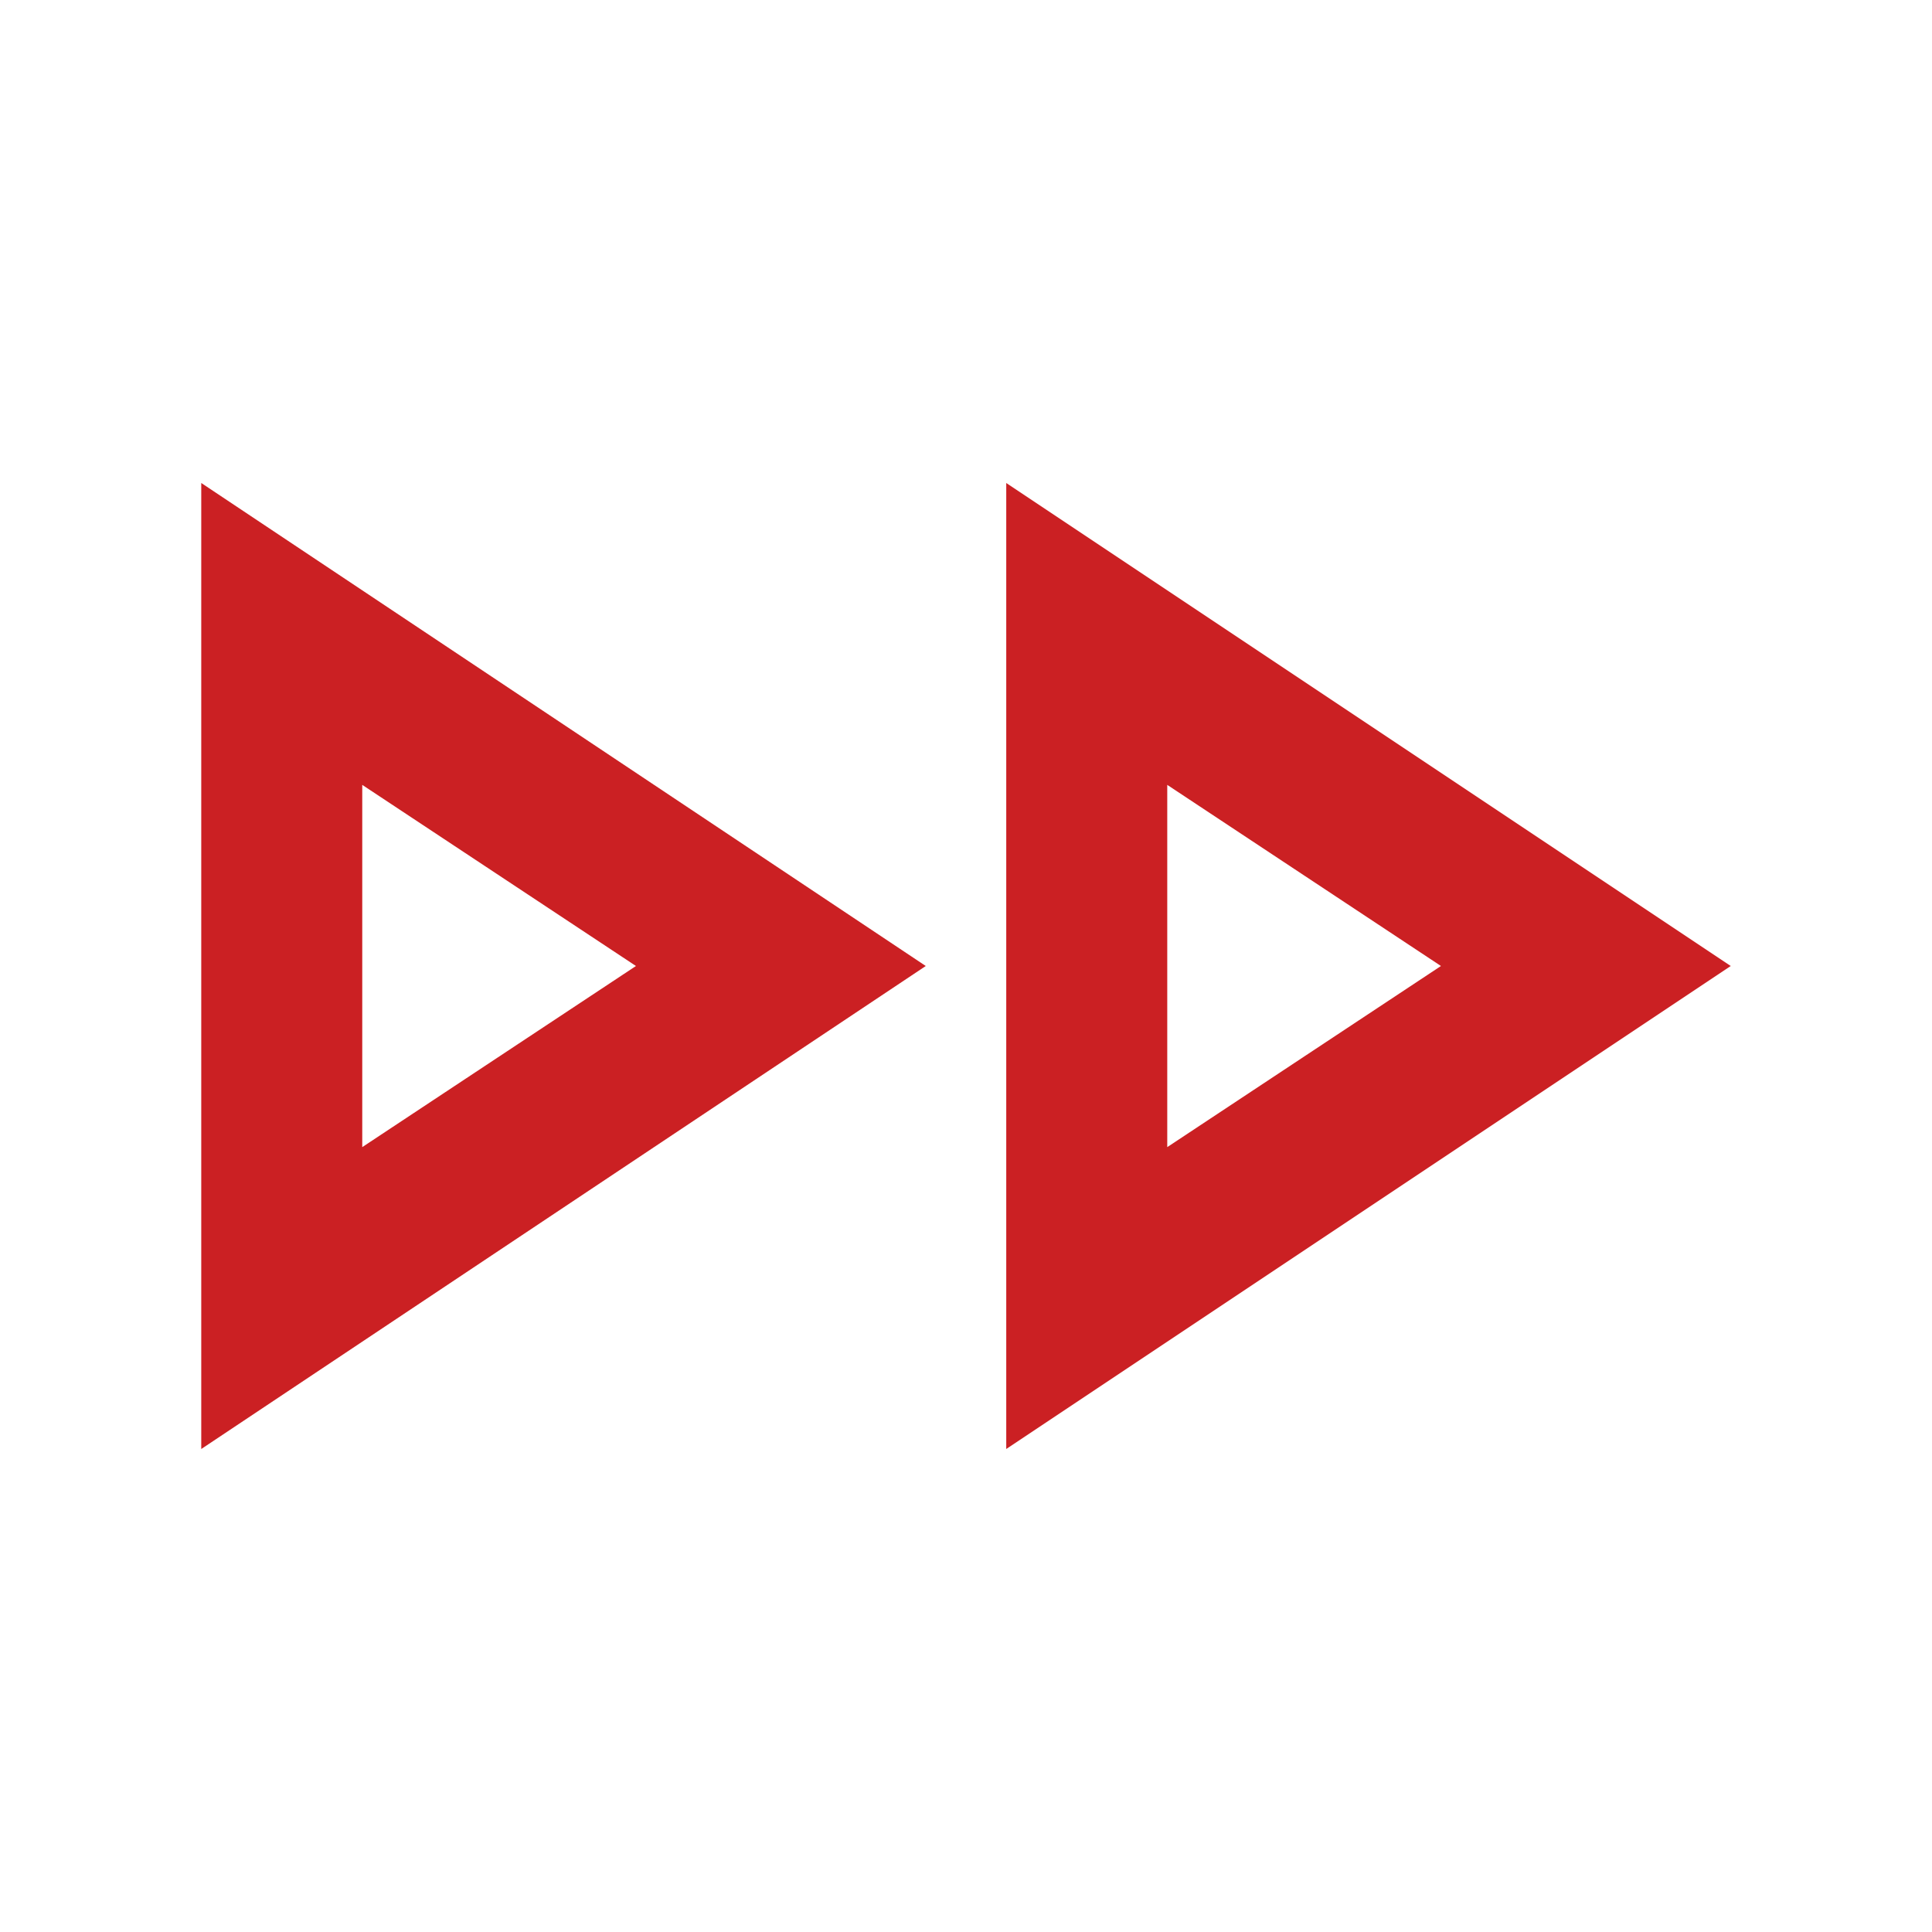 <svg xmlns="http://www.w3.org/2000/svg" height="24px" viewBox="0 -960 960 960" width="24px" fill="#cb2023"><path d="M100-240v-480l360 240-360 240Zm400 0v-480l360 240-360 240ZM180-480Zm400 0Zm-400 90 136-90-136-90v180Zm400 0 136-90-136-90v180Z"/></svg>